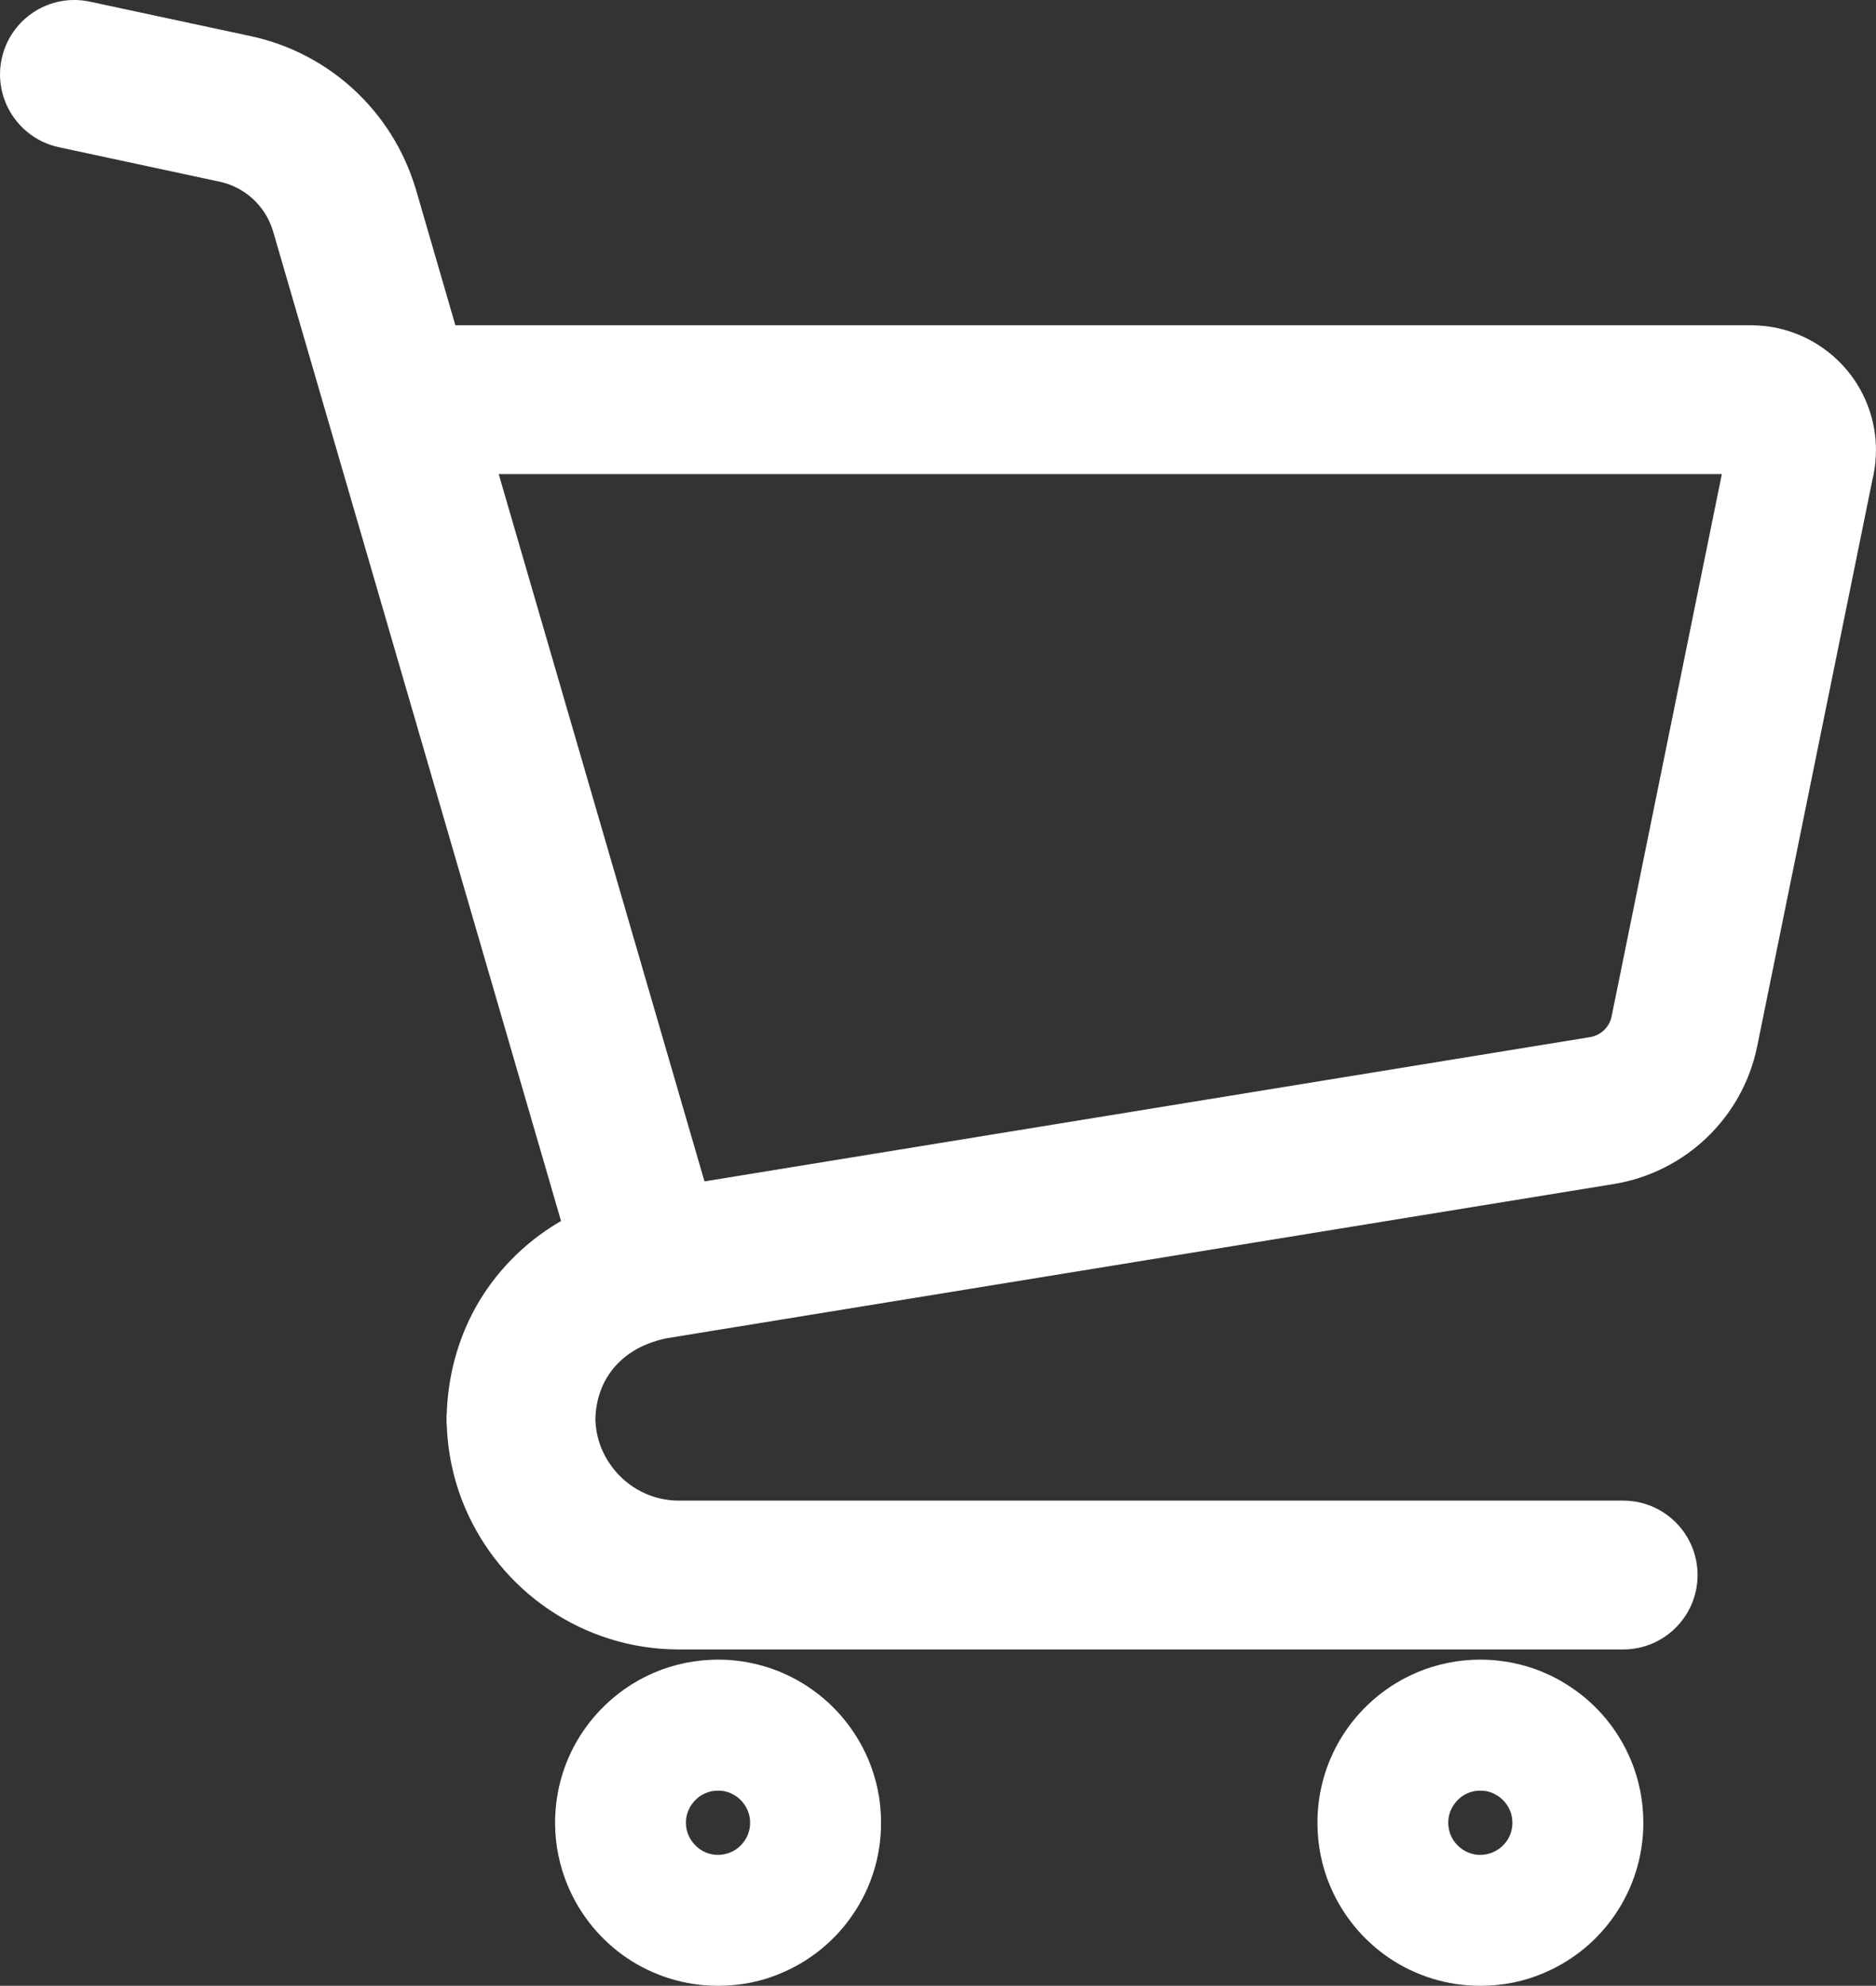 <?xml version="1.0" encoding="utf-8"?>
<!-- Generator: Adobe Illustrator 15.0.0, SVG Export Plug-In . SVG Version: 6.00 Build 0)  -->
<!DOCTYPE svg PUBLIC "-//W3C//DTD SVG 1.1//EN" "http://www.w3.org/Graphics/SVG/1.1/DTD/svg11.dtd">
<svg version="1.1" id="レイヤー_1" xmlns="http://www.w3.org/2000/svg" xmlns:xlink="http://www.w3.org/1999/xlink" x="0px"
	 y="0px" width="35.947px" height="38.028px" viewBox="0 0 35.947 38.028" enable-background="new 0 0 35.947 38.028"
	 xml:space="preserve">
<rect x="0" y="0" width="35.947" height="38.028" fill="#333333" stroke="none"/>
<g>
	<g>
		
			<path fill="#FFFFFF" stroke="#FFFFFF" stroke-width="0.92" stroke-linecap="round" stroke-linejoin="round" stroke-miterlimit="10" d="
			M35.05,7.398c-0.367-0.447-0.916-0.709-1.495-0.709H8.38L7.525,3.746L7.523,3.744C7.13,2.428,6.05,1.428,4.705,1.141L1.628,0.482
			c-0.522-0.113-1.034,0.219-1.146,0.74C0.37,1.742,0.703,2.256,1.223,2.369l3.079,0.66c0.654,0.139,1.18,0.625,1.371,1.268
			l5.625,19.32c-0.127,0.059-0.25,0.123-0.367,0.193c-0.605,0.361-1.093,0.869-1.42,1.459c-0.311,0.564-0.477,1.201-0.492,1.859
			H9.016v0.1h0.003c0.013,0.514,0.121,1.008,0.312,1.457c0.305,0.719,0.81,1.328,1.447,1.758c0.637,0.432,1.412,0.686,2.237,0.684
			h18.089c0.531,0,0.964-0.432,0.964-0.965s-0.433-0.965-0.964-0.965H13.016c-0.289,0-0.558-0.057-0.806-0.162
			c-0.369-0.156-0.688-0.42-0.91-0.752c-0.215-0.316-0.342-0.691-0.352-1.104c0.01-0.49,0.167-0.914,0.441-1.256
			c0.144-0.176,0.318-0.328,0.531-0.457c0.209-0.125,0.457-0.223,0.748-0.287l18.182-2.959c1.188-0.195,2.133-1.102,2.371-2.281
			l2.225-10.934h0.002c0.025-0.129,0.038-0.258,0.038-0.387C35.487,8.18,35.335,7.746,35.05,7.398z M31.332,19.555
			c-0.079,0.393-0.395,0.695-0.791,0.76l-17.37,2.828L8.943,8.619h24.612h0.001L31.332,19.555z"/>
		
			<path fill="#FFFFFF" stroke="#FFFFFF" stroke-width="0.92" stroke-linecap="round" stroke-linejoin="round" stroke-miterlimit="10" d="
			M15.25,32.699c-0.425-0.289-0.942-0.457-1.49-0.457c-0.365,0-0.719,0.074-1.037,0.209c-0.479,0.203-0.885,0.541-1.172,0.965
			s-0.455,0.939-0.455,1.49c0,0.365,0.076,0.717,0.211,1.035c0.203,0.48,0.539,0.885,0.964,1.174
			c0.425,0.285,0.94,0.455,1.489,0.453c0.365,0.002,0.719-0.072,1.037-0.209c0.479-0.203,0.884-0.537,1.17-0.963
			c0.289-0.424,0.457-0.941,0.455-1.49c0.002-0.365-0.074-0.719-0.209-1.037C16.009,33.391,15.673,32.984,15.25,32.699z
			 M14.749,35.324c-0.081,0.191-0.218,0.357-0.389,0.473c-0.173,0.115-0.376,0.182-0.601,0.184c-0.151,0-0.289-0.031-0.418-0.084
			c-0.191-0.082-0.356-0.219-0.472-0.391c-0.117-0.172-0.185-0.375-0.185-0.6c0-0.15,0.03-0.291,0.084-0.418
			c0.082-0.191,0.219-0.357,0.39-0.475c0.173-0.115,0.376-0.182,0.601-0.182c0.15,0,0.29,0.029,0.418,0.084
			c0.191,0.082,0.357,0.217,0.472,0.391c0.116,0.172,0.184,0.373,0.184,0.6C14.833,35.057,14.802,35.195,14.749,35.324z"/>
		
			<path fill="#FFFFFF" stroke="#FFFFFF" stroke-width="0.92" stroke-linecap="round" stroke-linejoin="round" stroke-miterlimit="10" d="
			M29.855,32.699c-0.423-0.289-0.94-0.457-1.49-0.457c-0.365,0-0.717,0.074-1.035,0.209c-0.48,0.203-0.885,0.541-1.172,0.965
			s-0.454,0.939-0.454,1.49c0,0.365,0.073,0.717,0.208,1.035c0.203,0.48,0.539,0.885,0.965,1.174
			c0.424,0.285,0.941,0.455,1.488,0.453c0.367,0.002,0.719-0.072,1.039-0.209c0.479-0.203,0.883-0.537,1.17-0.963
			c0.287-0.424,0.455-0.941,0.455-1.49c0-0.365-0.074-0.719-0.209-1.037C30.617,33.391,30.28,32.984,29.855,32.699z M29.356,35.324
			c-0.081,0.191-0.218,0.357-0.391,0.473s-0.374,0.182-0.601,0.184c-0.149,0-0.287-0.031-0.416-0.084
			c-0.192-0.082-0.357-0.219-0.475-0.391c-0.114-0.172-0.182-0.375-0.182-0.6c0-0.15,0.03-0.291,0.084-0.418
			c0.082-0.191,0.219-0.357,0.39-0.475c0.172-0.115,0.374-0.182,0.599-0.182c0.151,0,0.291,0.029,0.418,0.084
			c0.191,0.082,0.357,0.217,0.474,0.391c0.116,0.172,0.183,0.373,0.184,0.6C29.439,35.057,29.41,35.195,29.356,35.324z"/>
	</g>
</g>
</svg>
